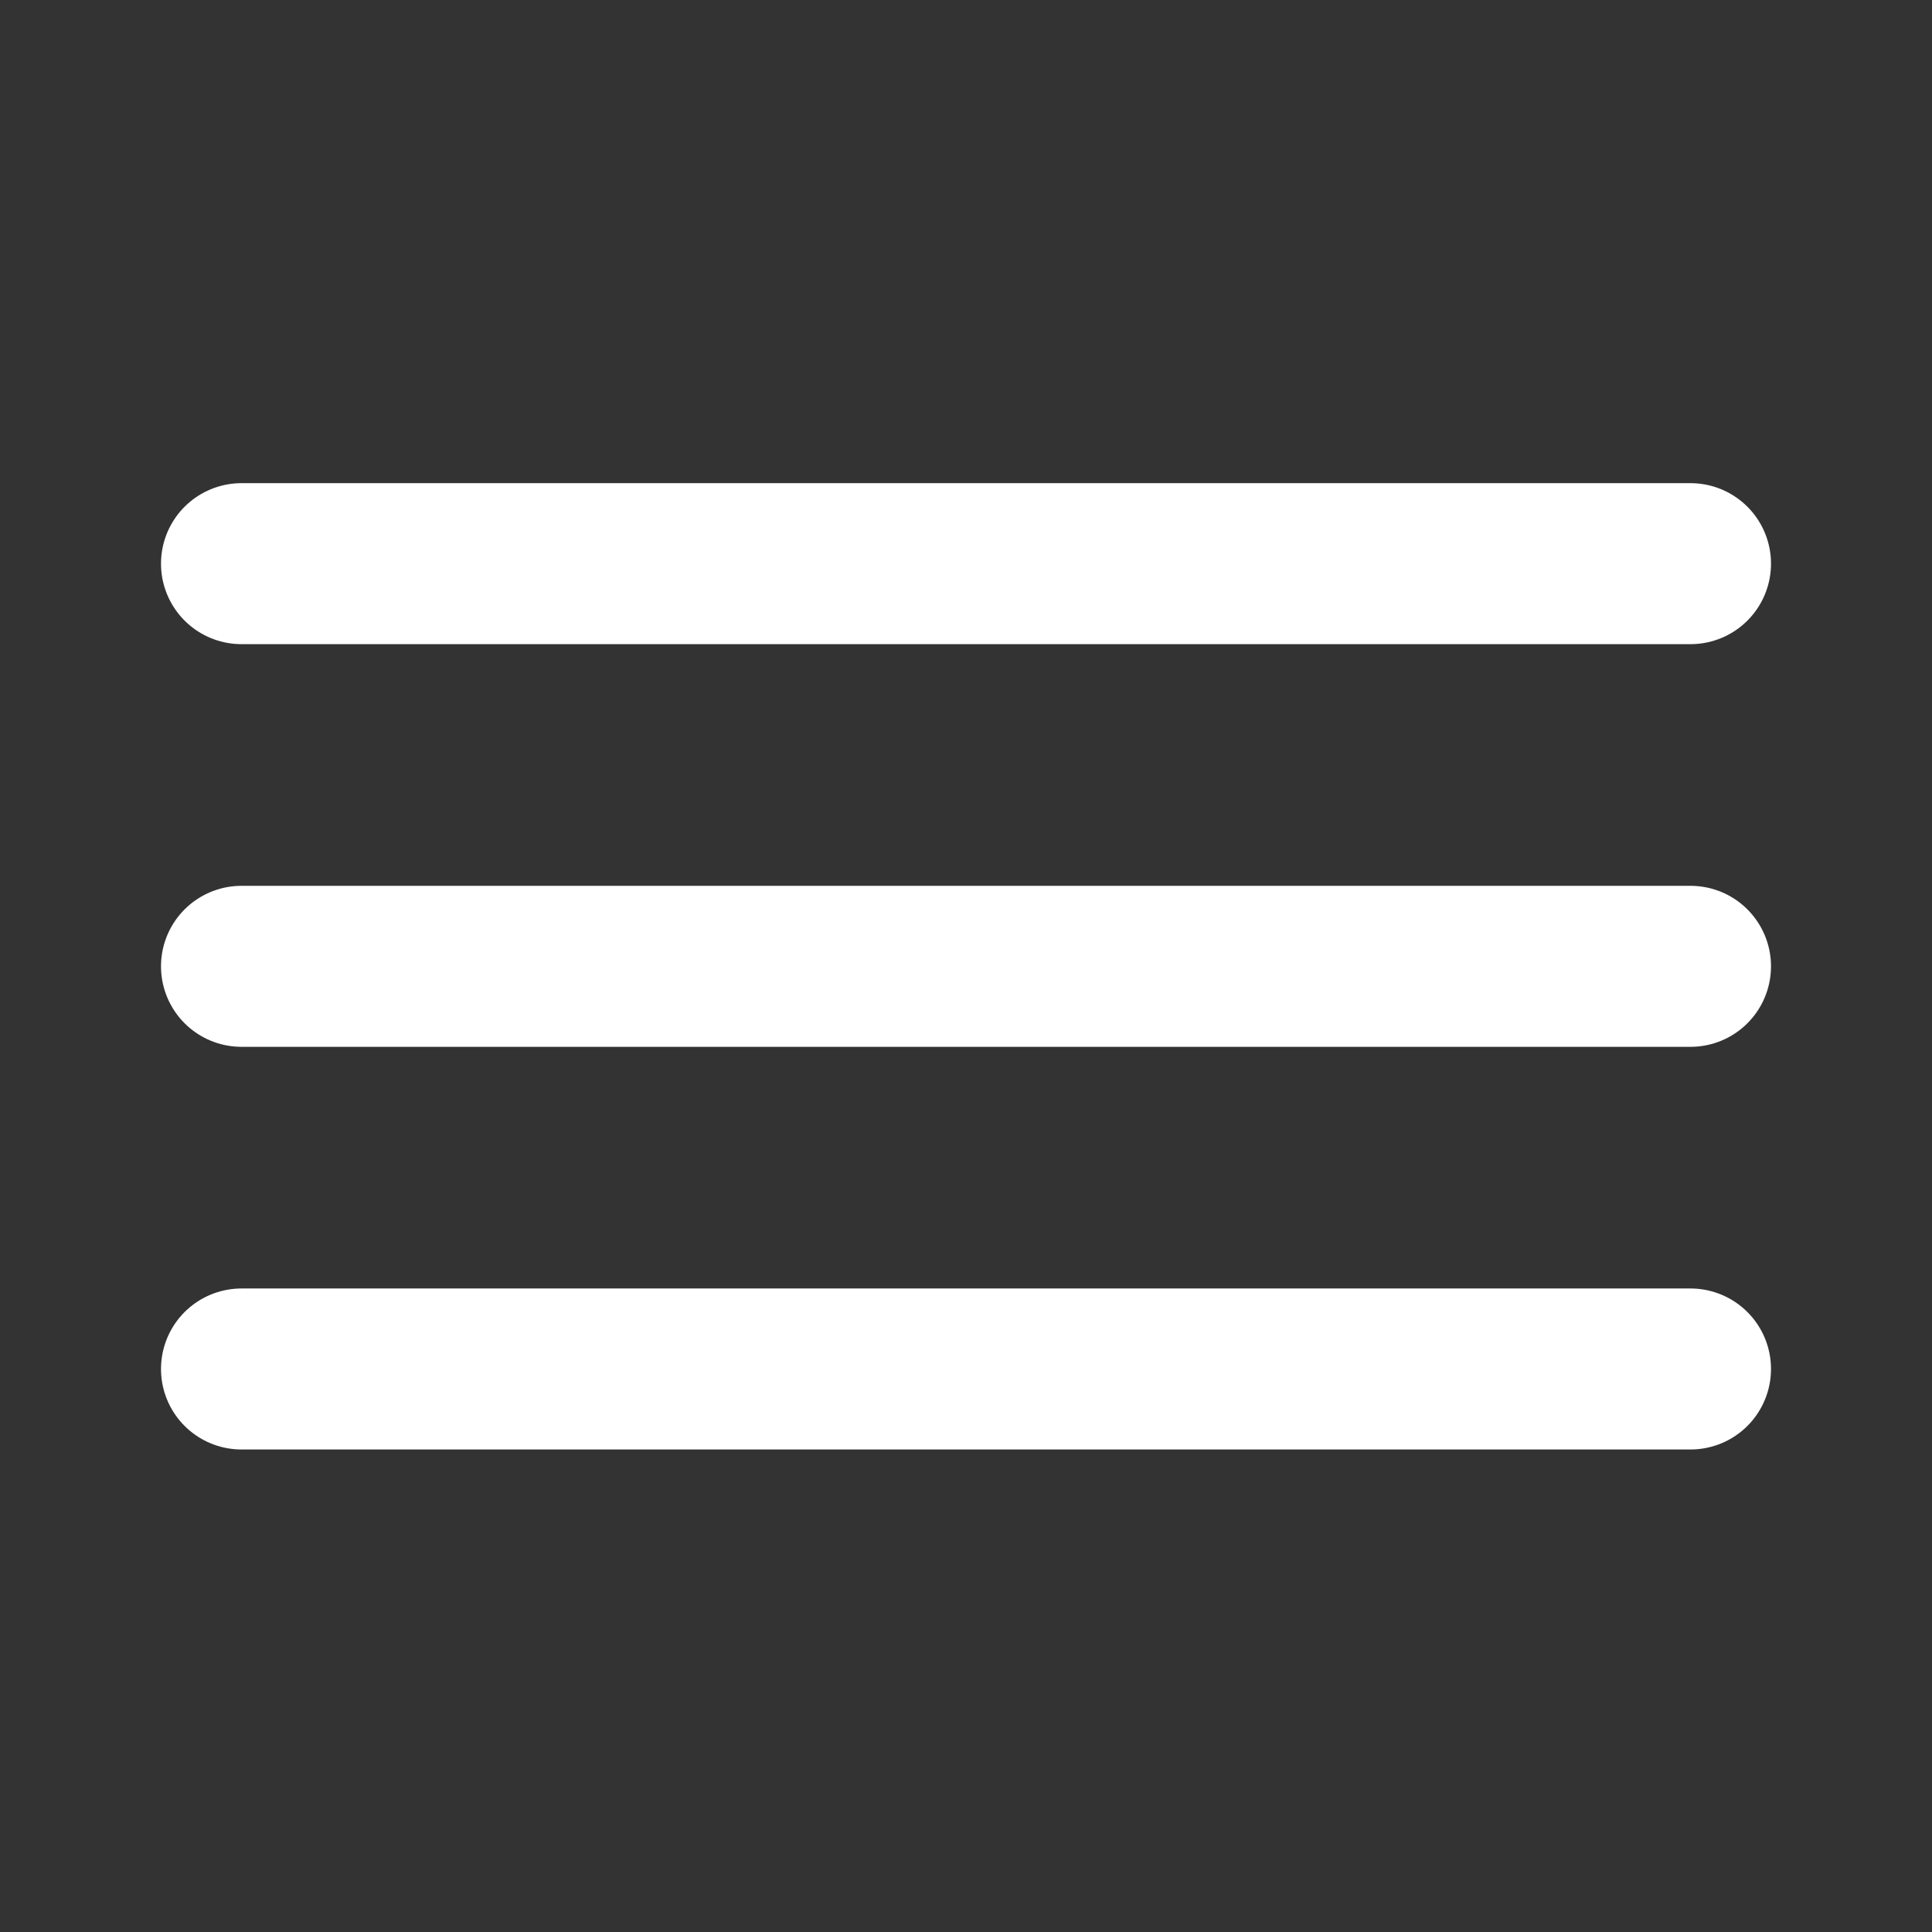 <?xml version="1.0" encoding="UTF-8"?> <svg xmlns="http://www.w3.org/2000/svg" width="24" height="24" viewBox="0 0 24 24" fill="none"><rect x="0" y="0" width="24" height="24" fill="#333333" stroke="none"/><path d="M3 17.006H21M3 12.004H21M3 7.002H21" stroke="white" stroke-width="2" stroke-linecap="round" stroke-linejoin="round"></path></svg> 